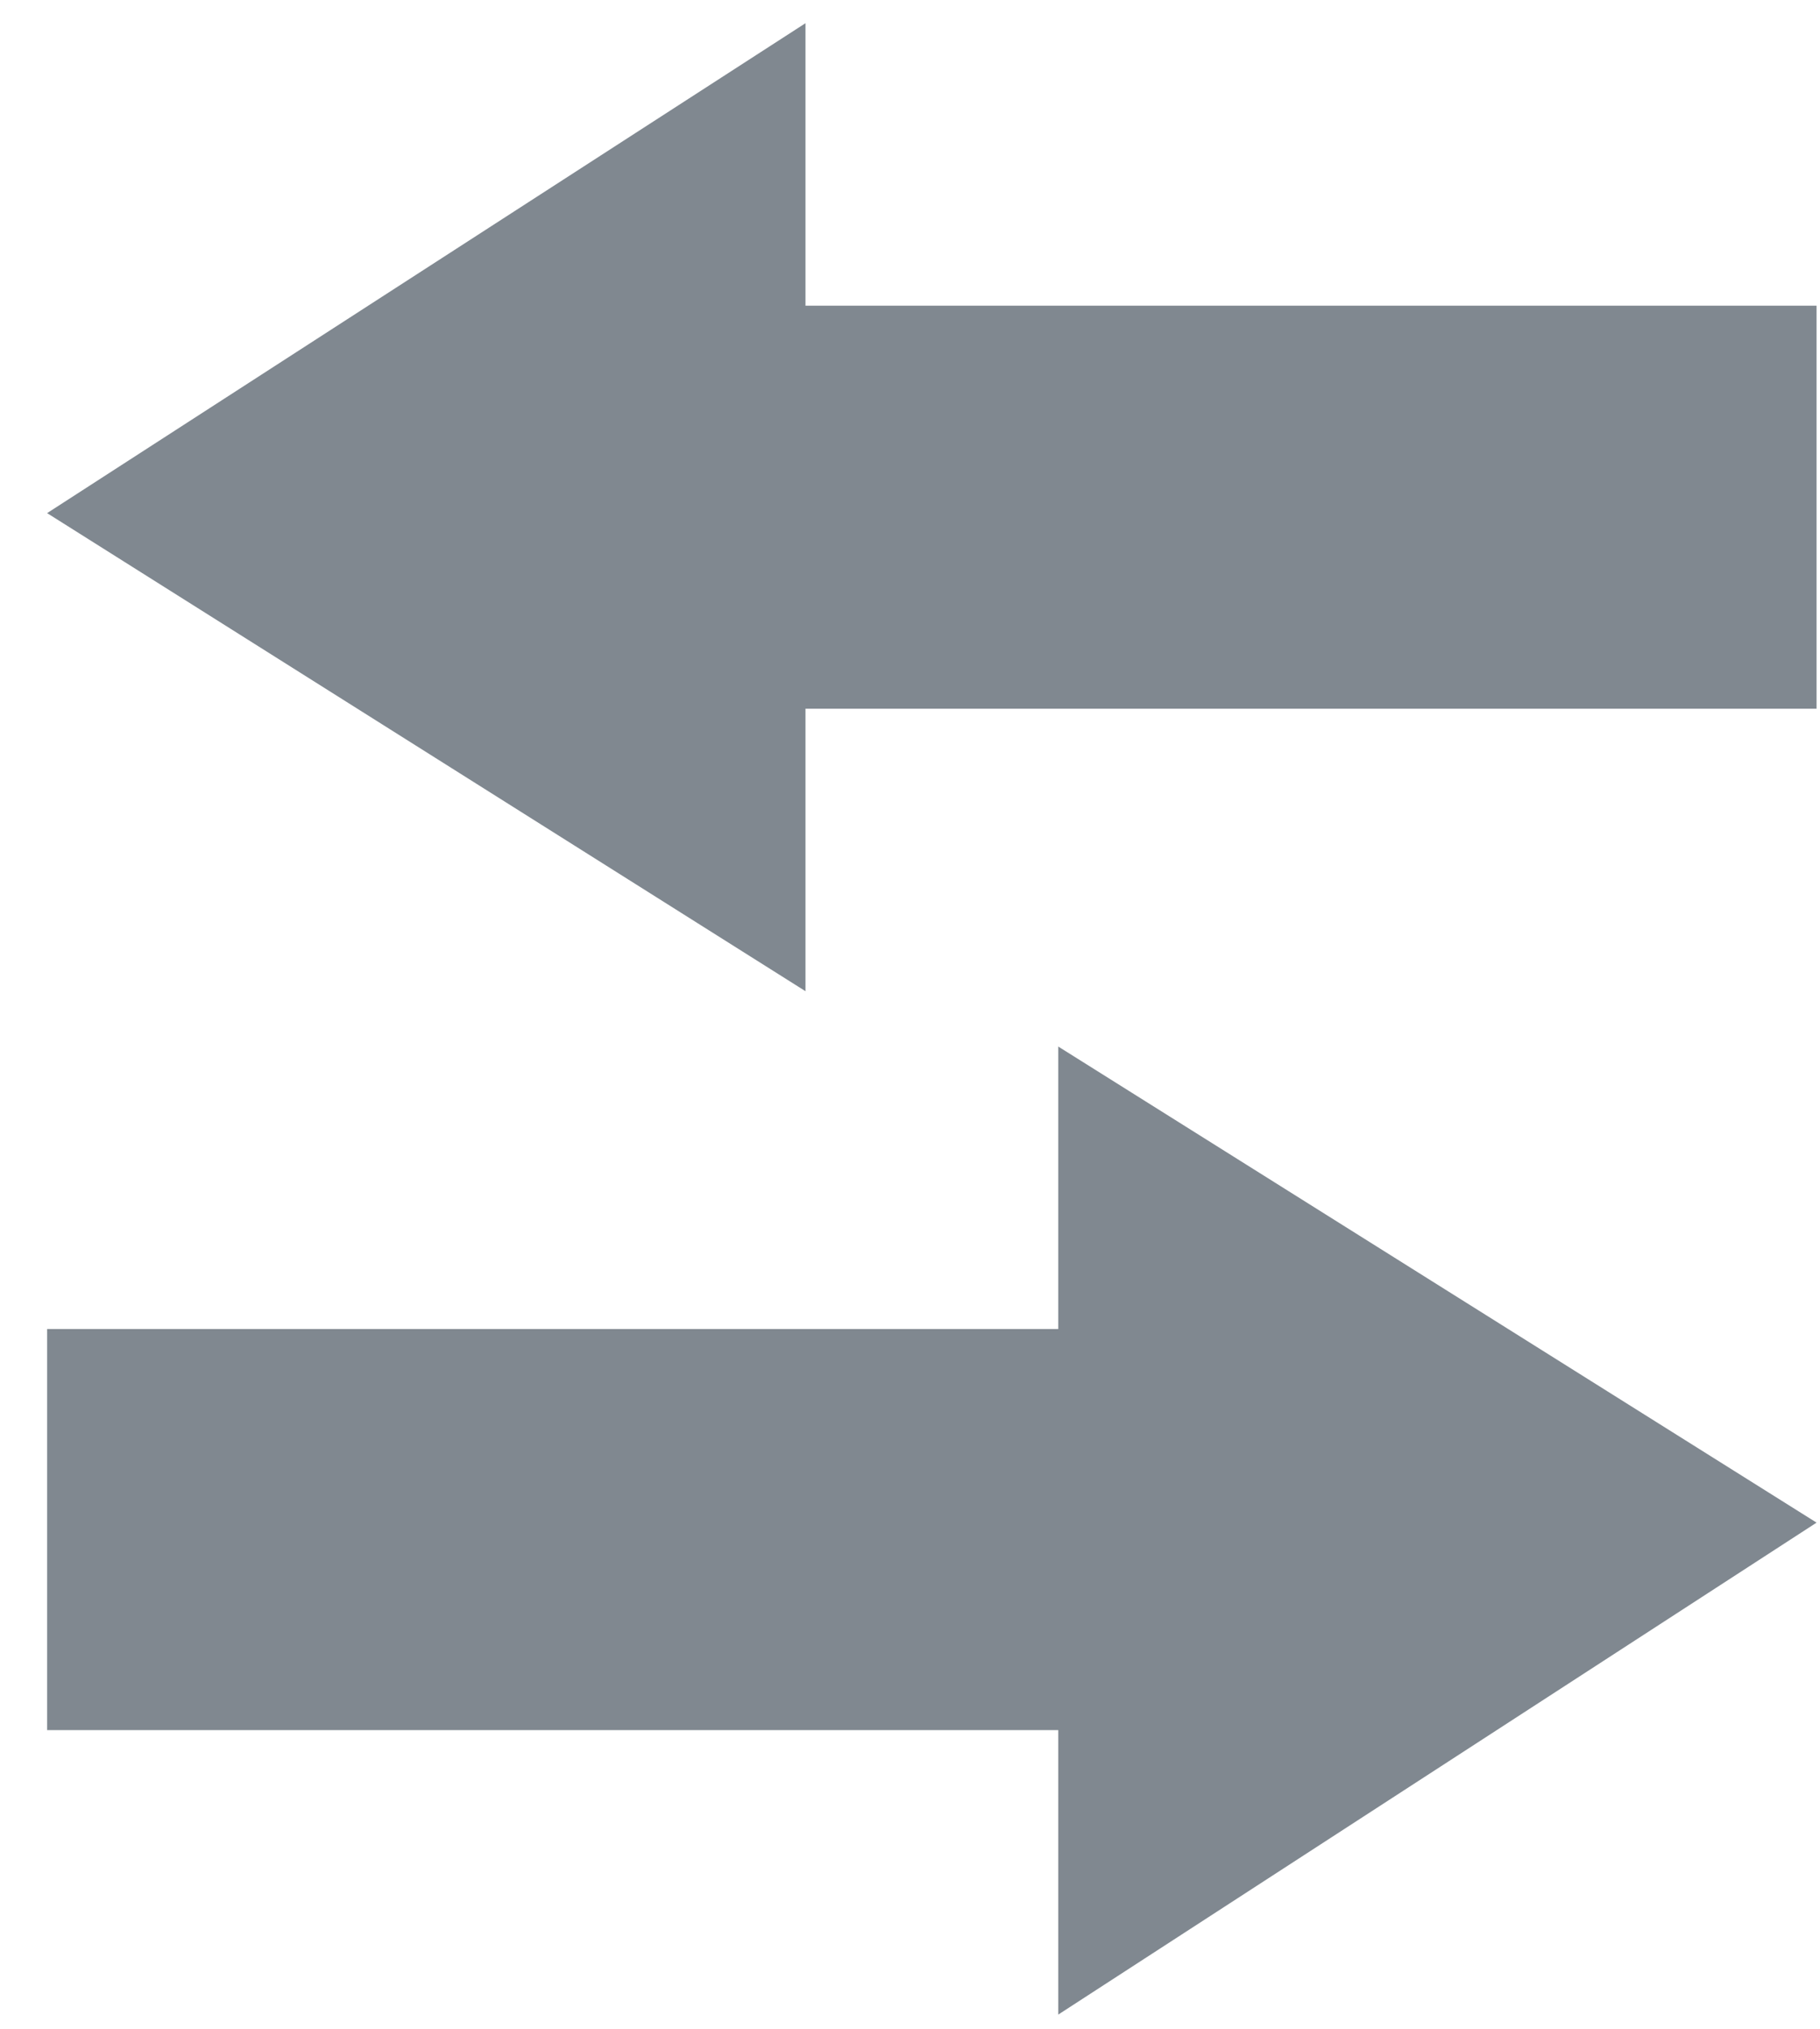 <svg width="35" height="39" viewBox="0 0 35 39" xmlns="http://www.w3.org/2000/svg"><title>e629</title><path d="M34.934 29.27l-14.583-9.152v5.43H.906v7.71h19.445v5.469l14.583-9.457zM.906 9.864l14.584 9.19v-5.43h19.444V5.876H15.49V.446L.906 9.864z" fill="#808890"/></svg>